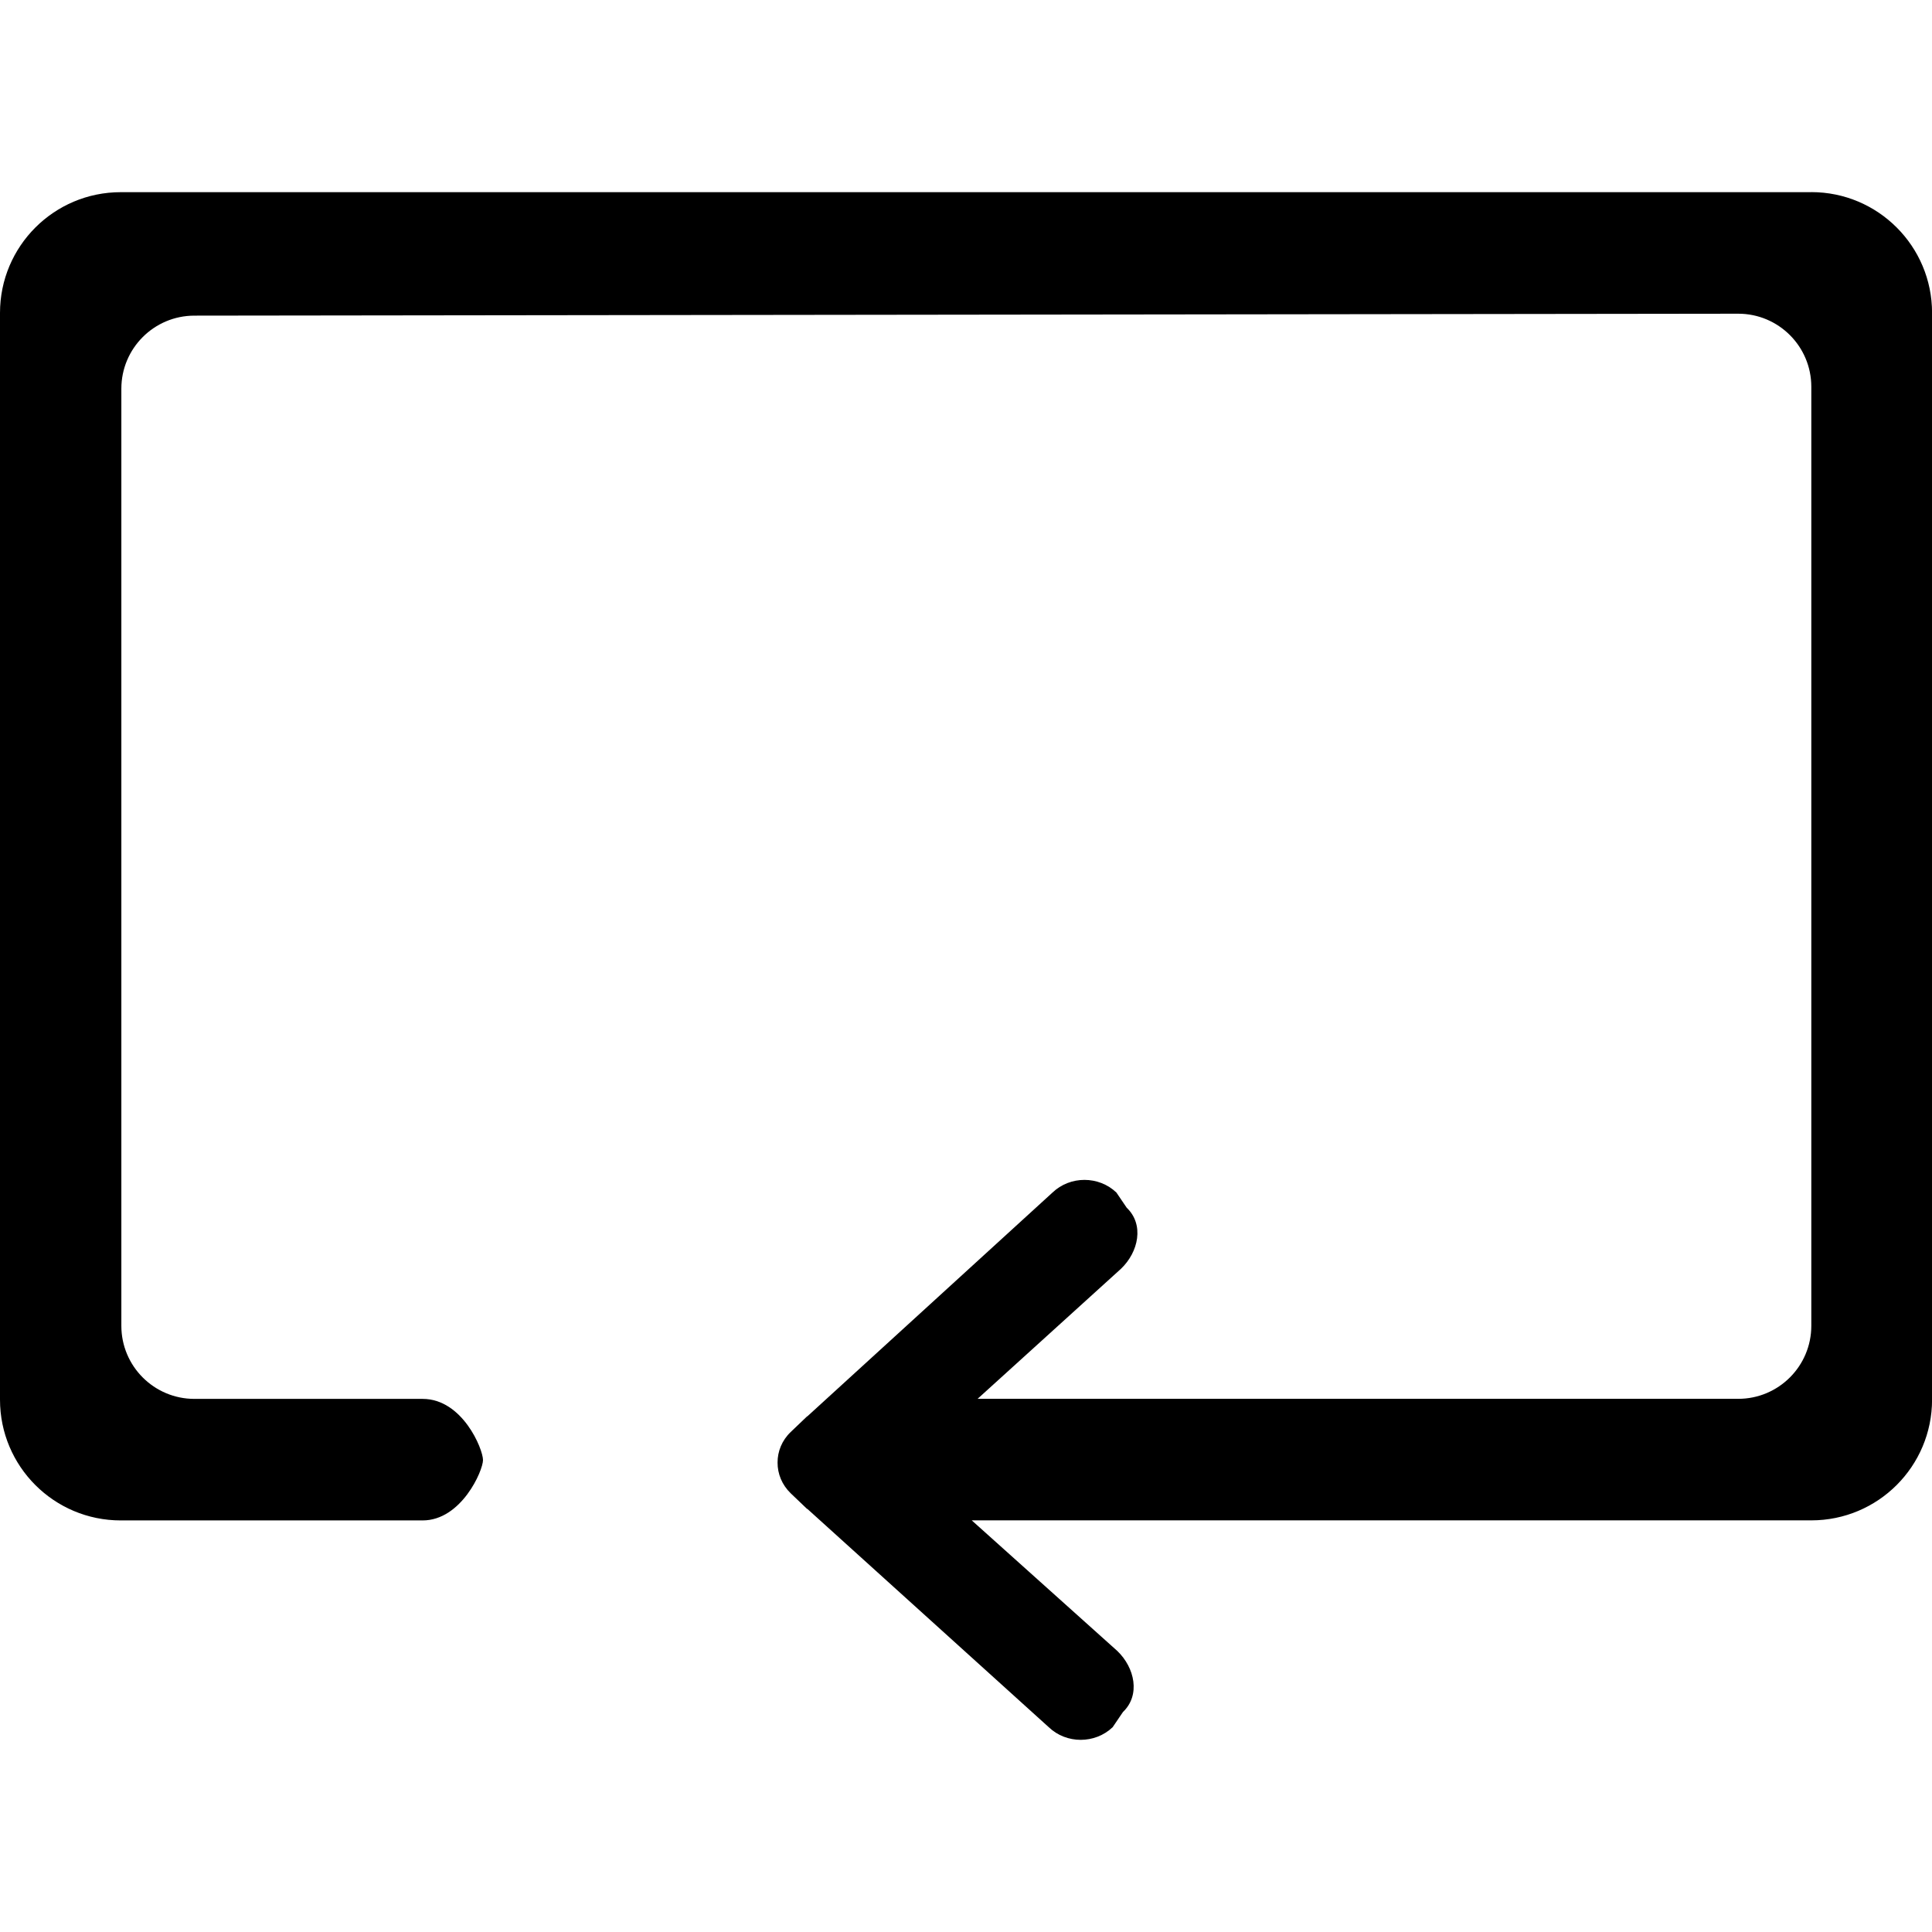 <?xml version="1.0" encoding="utf-8"?><!-- Скачано с сайта svg4.ru / Downloaded from svg4.ru -->
<svg fill="#000000" width="800px" height="800px" viewBox="0 0 32 32" version="1.1" xmlns="http://www.w3.org/2000/svg">
    <path d="M30 3.183l-28 0c-1.105 0-2 0.895-2 2v18c0 1.105 0.895 2 2 2h5c0.641 0 1-0.823 1-1v-0c0-0.182-0.34-1.013-1-1.013h-3.78c-0.668 0-1.21-0.542-1.21-1.21v-15.522c0-0.668 0.542-1.21 1.21-1.21l25.571-0.032c0.668 0 1.21 0.542 1.21 1.21v15.553c0 0.668-0.542 1.21-1.21 1.21h-12.599l2.375-2.154c0.292-0.279 0.387-0.732 0.095-1.011l-0.171-0.252c-0.293-0.279-0.765-0.279-1.058 0l-4.054 3.701c-0.006 0.005-0.011 0.007-0.017 0.012l-0.265 0.253c-0.146 0.139-0.219 0.323-0.218 0.507-0.001 0.184 0.072 0.368 0.218 0.509l0.265 0.253c0.005 0.005 0.011 0.006 0.017 0.011l3.992 3.61c0.292 0.279 0.765 0.279 1.058 0l0.171-0.252c0.292-0.279 0.197-0.733-0.095-1.012l-2.41-2.162h13.906c1.105 0 2-0.895 2-2v-18c0-1.104-0.895-2-2-2z"></path>
</svg>